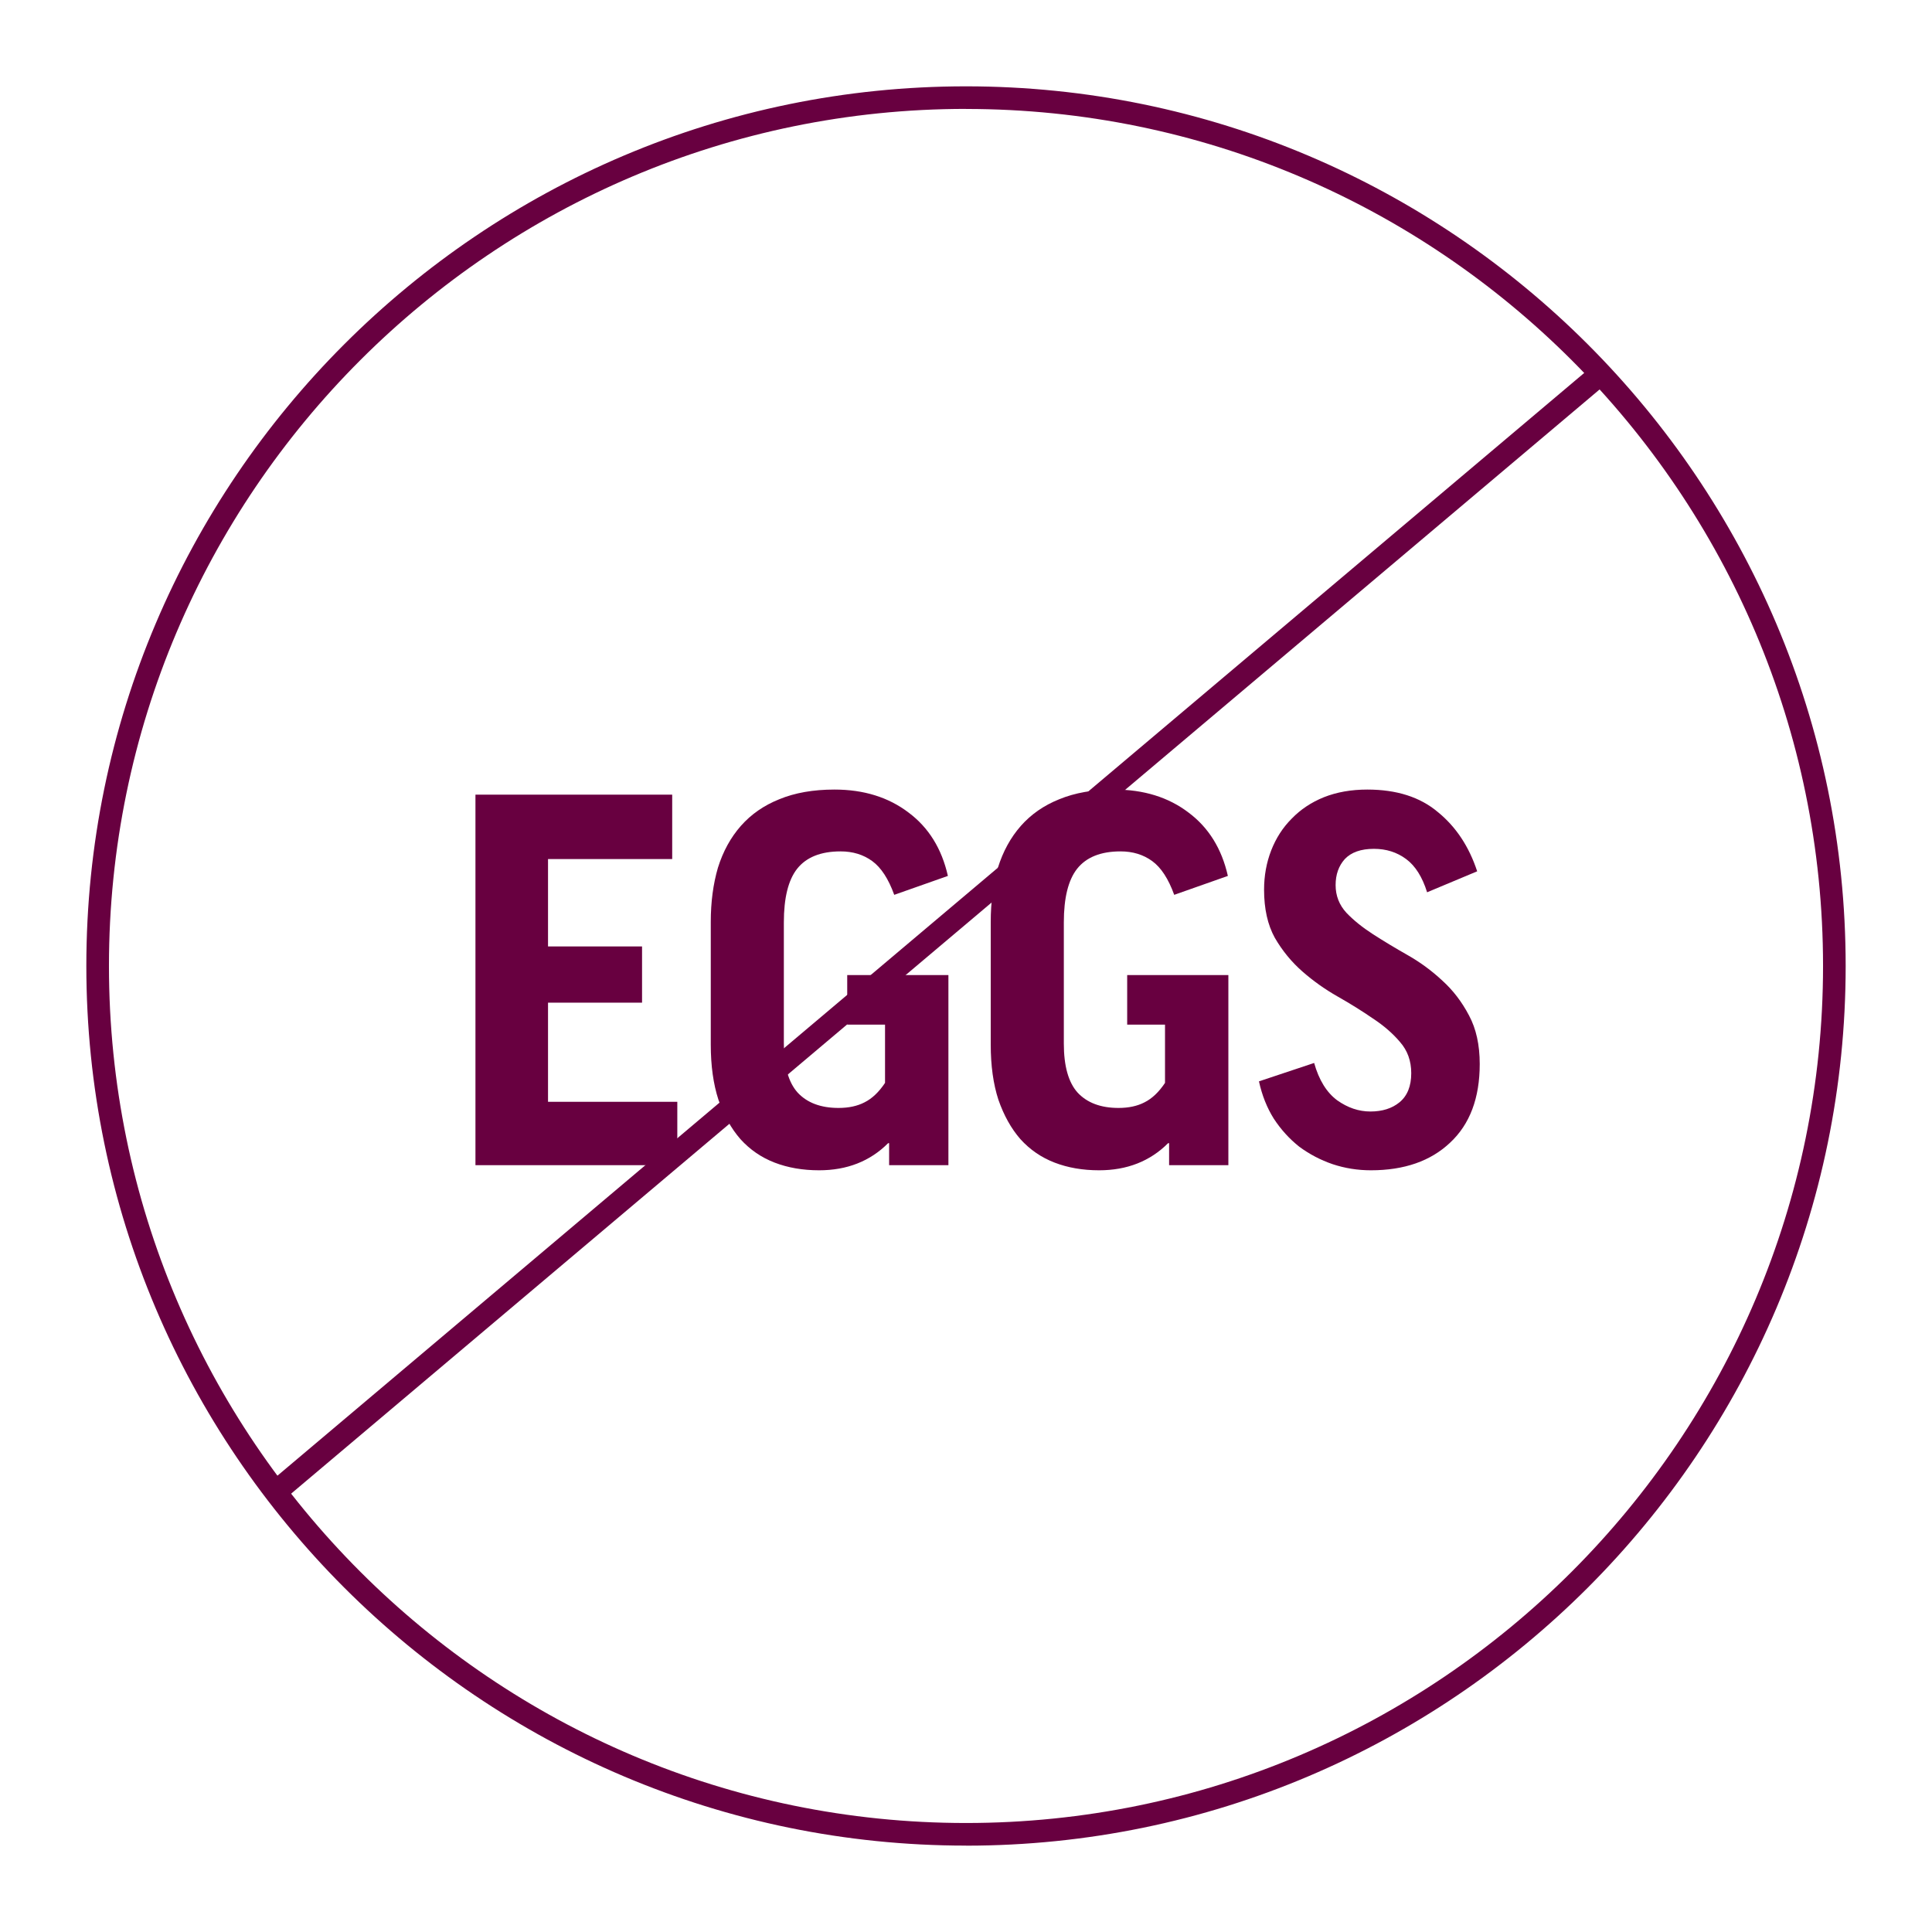 <svg xmlns="http://www.w3.org/2000/svg" fill="none" viewBox="0 0 96 96" height="96" width="96">
<path fill="#680040" d="M48 91.707C23.898 91.707 4.29 72.099 4.29 47.997C4.29 23.896 23.898 4.29 48 4.29C72.102 4.29 91.71 23.898 91.71 48C91.71 72.102 72.102 91.71 48 91.71V91.707ZM48 5.411C24.518 5.411 5.414 24.516 5.414 47.997C5.414 71.479 24.518 90.584 48 90.584C71.482 90.584 90.586 71.479 90.586 47.997C90.586 24.516 71.482 5.414 48 5.414V5.411Z"></path>
<path fill="#680040" d="M14.23 63.277C14.203 63.28 14.187 63.283 14.187 63.283C14.187 63.283 14.203 63.283 14.23 63.277Z"></path>
<path fill="#680040" d="M79.282 18.056L13.444 73.614L14.167 74.471L80.004 18.912L79.282 18.056Z"></path>
<path fill="#680040" d="M33.401 39.486V42.686H27.231V47.028H31.903V49.822H27.231V54.748H33.655V57.897H23.625V39.486H33.401Z"></path>
<path fill="#680040" d="M41.463 39.233C42.919 39.233 44.146 39.614 45.145 40.375C46.144 41.12 46.795 42.17 47.1 43.524L44.434 44.464C44.146 43.668 43.782 43.109 43.342 42.788C42.902 42.466 42.377 42.305 41.768 42.305C40.786 42.305 40.066 42.593 39.609 43.169C39.169 43.727 38.949 44.616 38.949 45.835V51.853C38.949 52.97 39.177 53.783 39.635 54.291C40.108 54.799 40.786 55.053 41.666 55.053C42.174 55.053 42.605 54.959 42.961 54.773C43.334 54.587 43.672 54.265 43.977 53.808V50.913H42.098V48.45H47.126V57.897H44.18V56.805H44.129C43.232 57.702 42.089 58.151 40.701 58.151C39.889 58.151 39.152 58.024 38.492 57.77C37.832 57.516 37.264 57.126 36.791 56.602C36.333 56.077 35.969 55.425 35.699 54.646C35.445 53.867 35.318 52.953 35.318 51.904V45.809C35.318 44.828 35.436 43.93 35.673 43.118C35.927 42.305 36.308 41.611 36.816 41.035C37.324 40.46 37.959 40.02 38.72 39.715C39.499 39.393 40.413 39.233 41.463 39.233Z"></path>
<path fill="#680040" d="M55.375 39.233C56.83 39.233 58.058 39.614 59.057 40.375C60.055 41.12 60.707 42.17 61.012 43.524L58.346 44.464C58.058 43.668 57.694 43.109 57.254 42.788C56.813 42.466 56.289 42.305 55.679 42.305C54.697 42.305 53.978 42.593 53.521 43.169C53.081 43.727 52.861 44.616 52.861 45.835V51.853C52.861 52.97 53.089 53.783 53.546 54.291C54.02 54.799 54.697 55.053 55.578 55.053C56.086 55.053 56.517 54.959 56.873 54.773C57.245 54.587 57.584 54.265 57.889 53.808V50.913H56.009V48.45H61.037V57.897H58.092V56.805H58.041C57.144 57.702 56.001 58.151 54.613 58.151C53.8 58.151 53.064 58.024 52.404 57.77C51.743 57.516 51.176 57.126 50.702 56.602C50.245 56.077 49.881 55.425 49.61 54.646C49.356 53.867 49.229 52.953 49.229 51.904V45.809C49.229 44.828 49.348 43.93 49.585 43.118C49.839 42.305 50.22 41.611 50.728 41.035C51.236 40.46 51.87 40.02 52.632 39.715C53.411 39.393 54.325 39.233 55.375 39.233Z"></path>
<path fill="#680040" d="M68.118 58.151C67.458 58.151 66.823 58.049 66.214 57.846C65.621 57.643 65.071 57.355 64.563 56.982C64.072 56.593 63.649 56.127 63.294 55.586C62.955 55.044 62.709 54.426 62.557 53.732L65.299 52.818C65.537 53.664 65.918 54.282 66.442 54.672C66.967 55.044 67.517 55.23 68.093 55.23C68.685 55.23 69.168 55.078 69.54 54.773C69.93 54.452 70.124 53.969 70.124 53.326C70.124 52.716 69.938 52.2 69.566 51.777C69.21 51.354 68.761 50.964 68.22 50.609C67.678 50.236 67.094 49.872 66.468 49.517C65.841 49.161 65.257 48.747 64.716 48.273C64.174 47.798 63.717 47.24 63.344 46.597C62.989 45.953 62.811 45.158 62.811 44.21C62.811 43.516 62.929 42.864 63.166 42.254C63.404 41.645 63.742 41.12 64.182 40.68C64.622 40.223 65.156 39.867 65.782 39.614C66.425 39.359 67.145 39.233 67.94 39.233C69.396 39.233 70.564 39.605 71.445 40.35C72.342 41.078 72.994 42.06 73.4 43.295L70.912 44.337C70.674 43.575 70.327 43.025 69.87 42.686C69.413 42.347 68.88 42.178 68.271 42.178C67.627 42.178 67.145 42.347 66.823 42.686C66.518 43.025 66.366 43.456 66.366 43.981C66.366 44.506 66.544 44.963 66.899 45.352C67.255 45.725 67.695 46.08 68.22 46.419C68.745 46.757 69.32 47.105 69.947 47.46C70.573 47.816 71.148 48.239 71.673 48.73C72.198 49.204 72.638 49.779 72.994 50.456C73.349 51.117 73.527 51.921 73.527 52.869C73.527 54.562 73.036 55.865 72.054 56.779C71.089 57.693 69.777 58.151 68.118 58.151Z"></path>
</svg>
